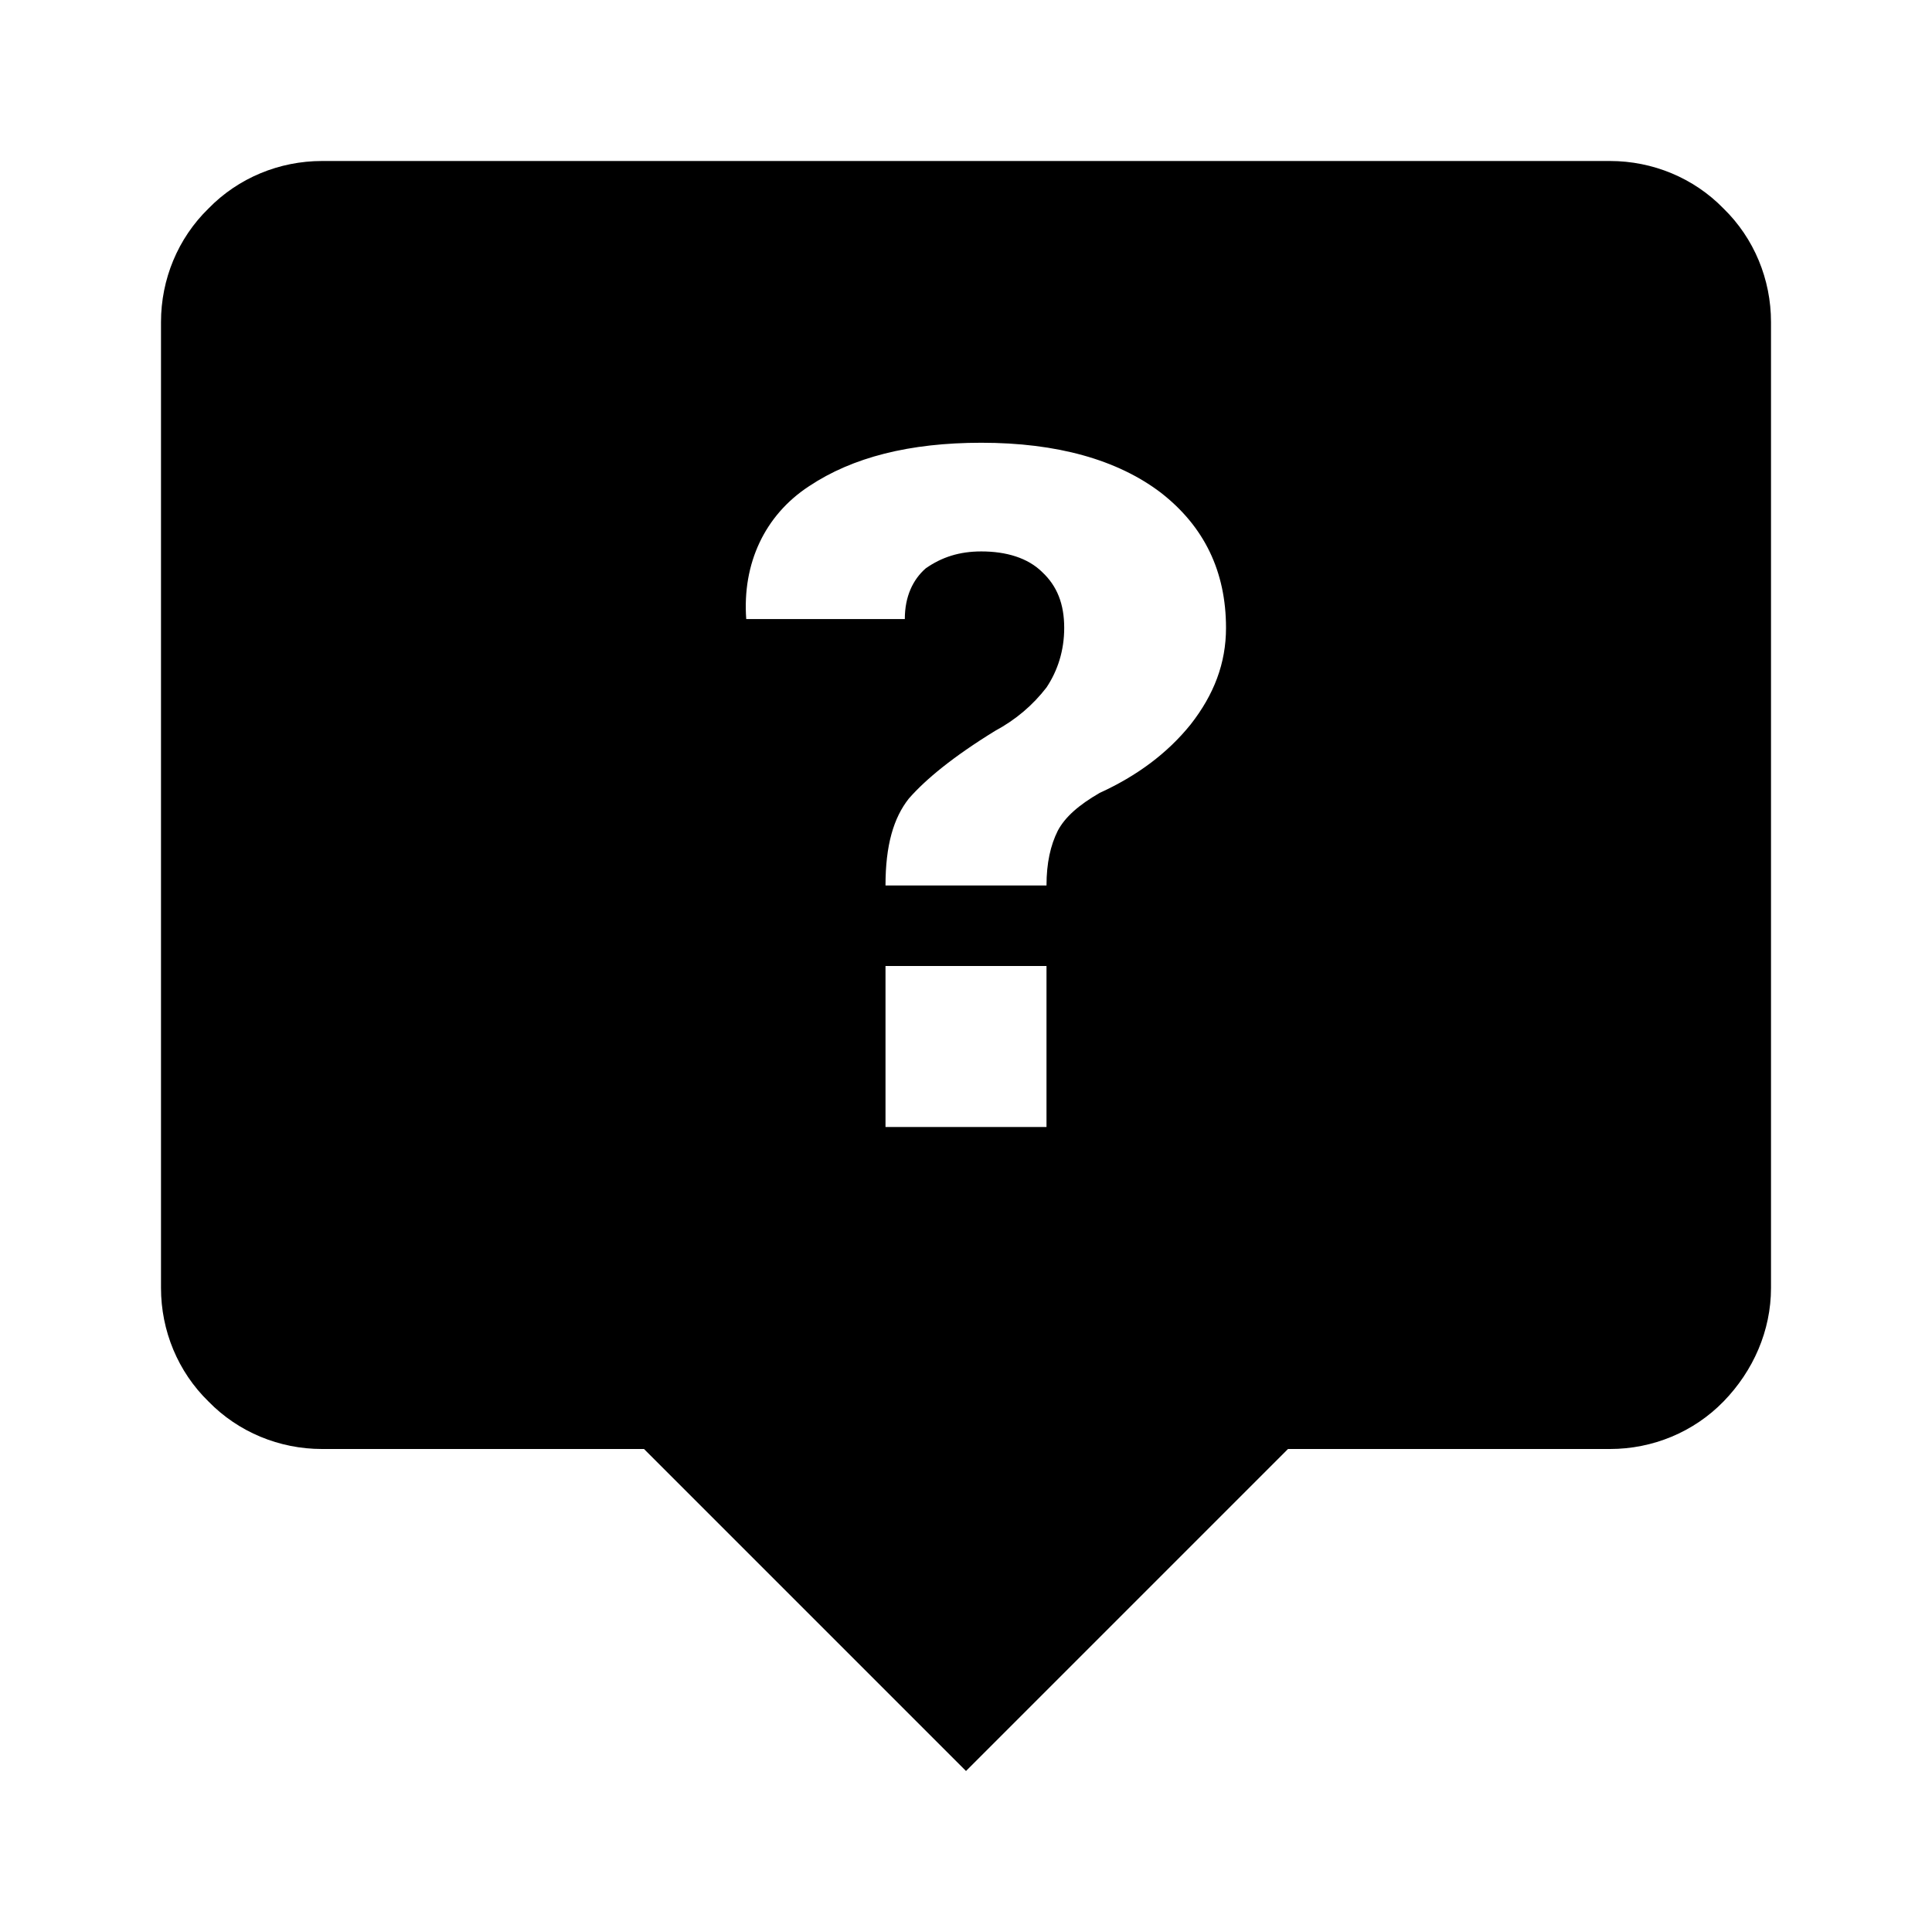 <svg xmlns="http://www.w3.org/2000/svg" viewBox="0 0 24 24"><path d="M20 2H4C3.47 2 2.96 2.21 2.59 2.59C2.21 2.96 2 3.47 2 4V16C2 16.53 2.21 17.04 2.59 17.41C2.96 17.79 3.47 18 4 18H8L12 22L16 18H20C20.53 18 21.04 17.79 21.41 17.41S22 16.53 22 16V4C22 3.47 21.79 2.96 21.41 2.59C21.04 2.21 20.53 2 20 2M10.05 6.04C10.59 5.68 11.3 5.5 12.19 5.5C13.13 5.5 13.88 5.71 14.42 6.12C14.96 6.54 15.23 7.1 15.23 7.8C15.23 8.24 15.08 8.63 14.79 9C14.5 9.36 14.12 9.64 13.66 9.85C13.4 10 13.23 10.15 13.14 10.32C13.05 10.5 13 10.72 13 11H11C11 10.5 11.1 10.16 11.29 9.92C11.5 9.68 11.84 9.4 12.36 9.08C12.62 8.94 12.83 8.76 13 8.54C13.14 8.33 13.22 8.08 13.22 7.8C13.22 7.5 13.13 7.28 12.95 7.11C12.77 6.93 12.5 6.85 12.19 6.85C11.92 6.85 11.7 6.92 11.5 7.06C11.34 7.2 11.24 7.41 11.24 7.69H9.27C9.22 7 9.5 6.4 10.05 6.04M11 14V12H13V14Z" /></svg>